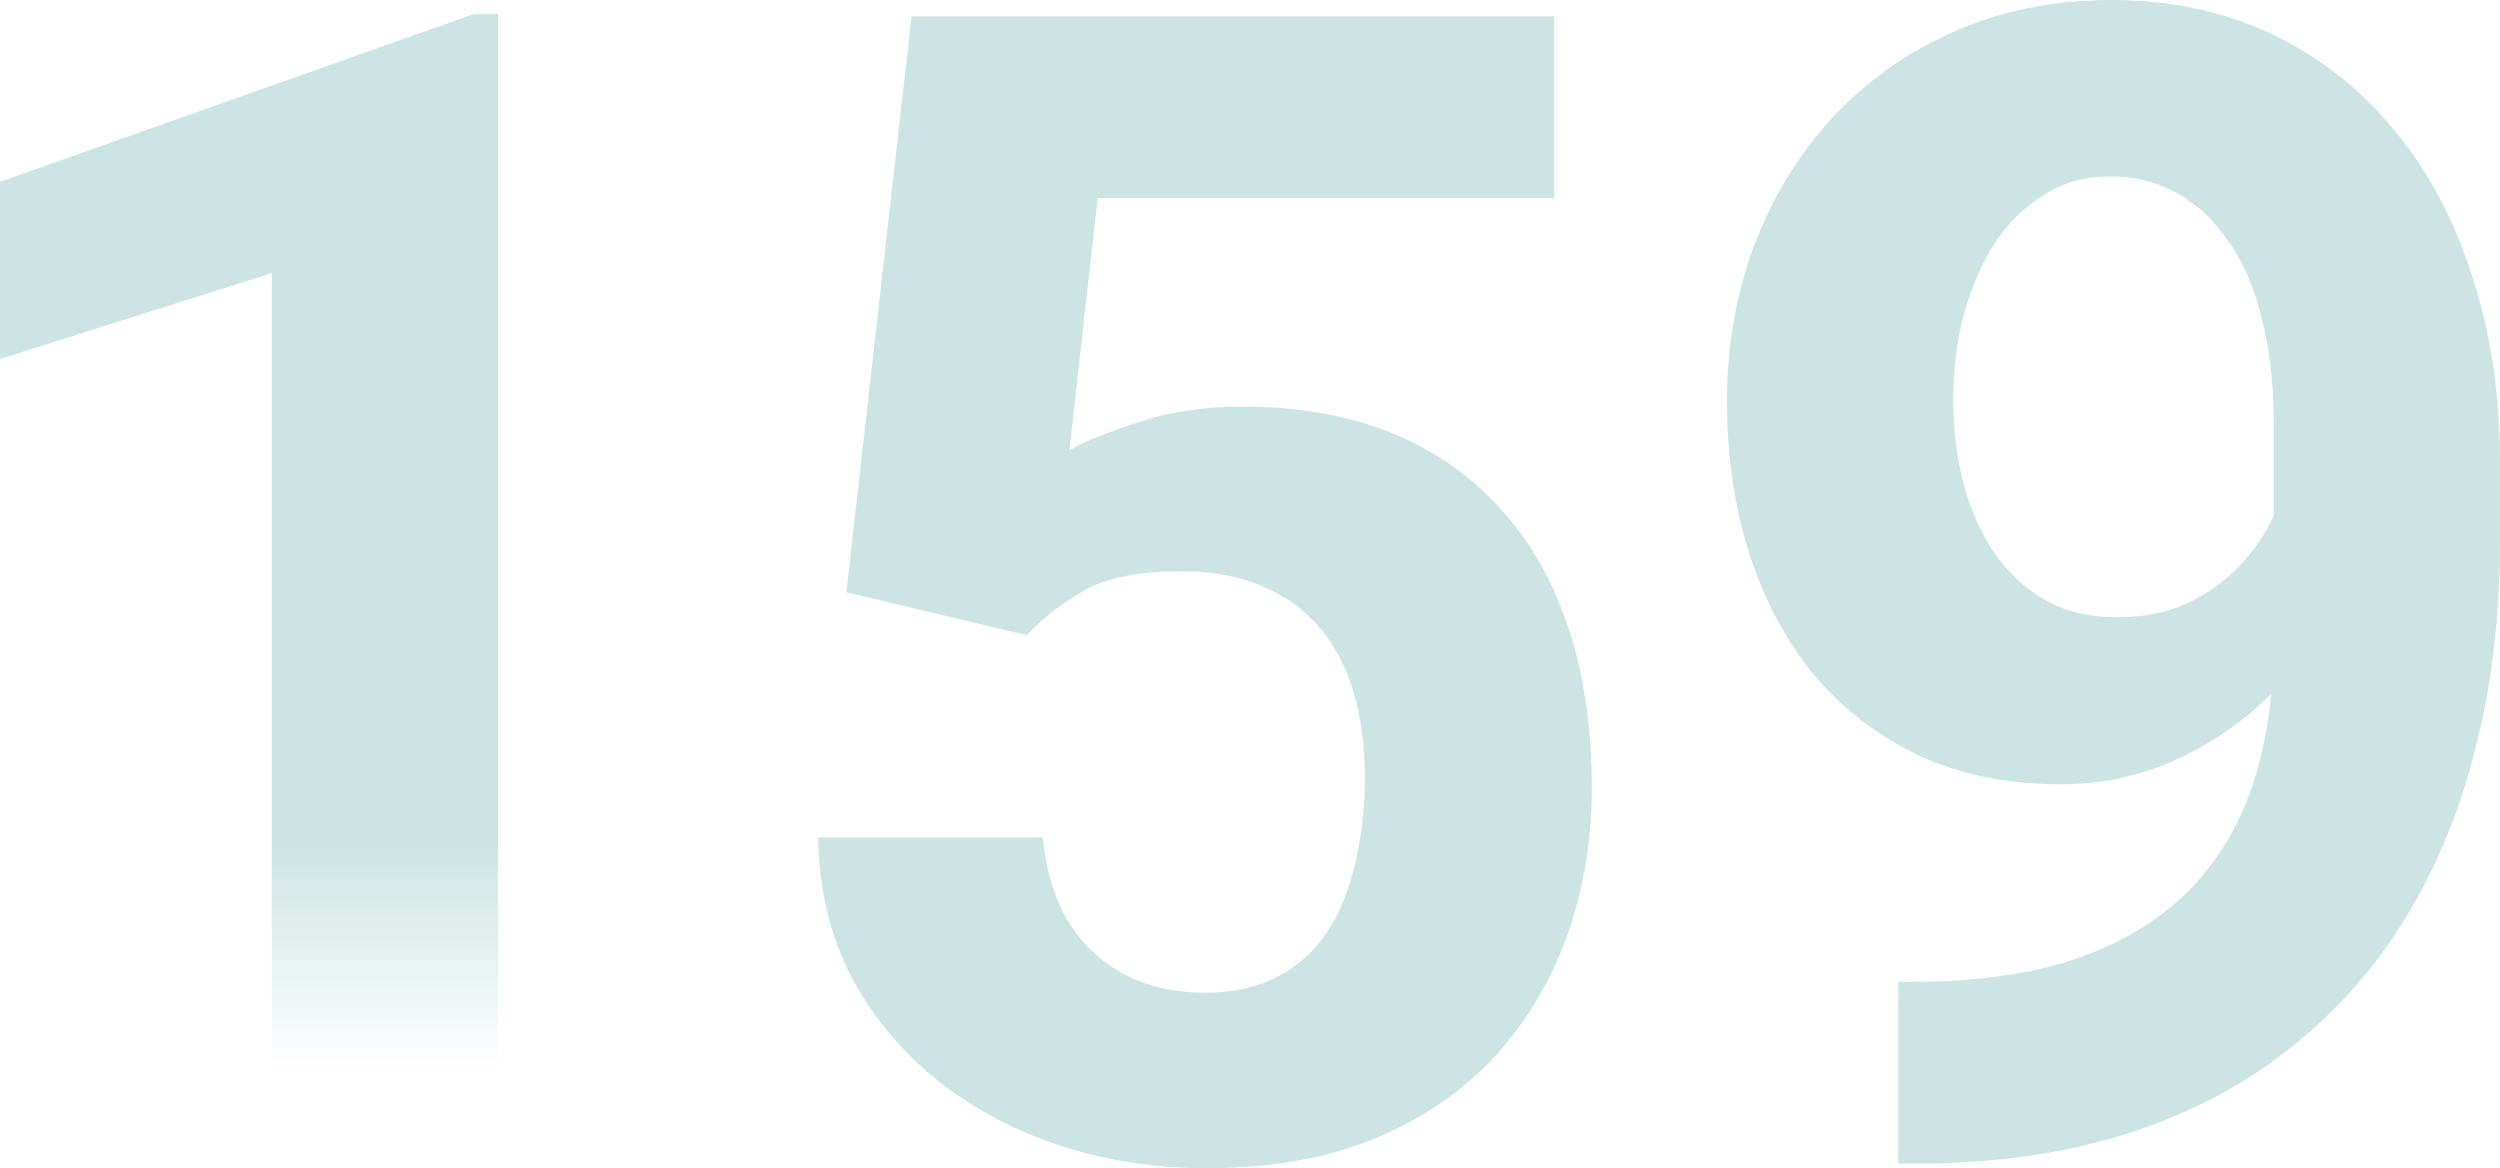 <?xml version="1.0" encoding="UTF-8"?> <svg xmlns="http://www.w3.org/2000/svg" width="214" height="100" viewBox="0 0 214 100" fill="none"> <path d="M162.489 84.035H163.767C169.146 84.035 173.764 83.389 177.619 82.097C181.52 80.761 184.725 78.847 187.236 76.353C189.746 73.859 191.607 70.808 192.817 67.201C194.028 63.549 194.633 59.408 194.633 54.776V36.339C194.633 32.821 194.274 29.726 193.557 27.054C192.884 24.382 191.898 22.178 190.598 20.441C189.343 18.66 187.863 17.323 186.16 16.433C184.501 15.542 182.663 15.097 180.645 15.097C178.494 15.097 176.588 15.631 174.929 16.7C173.271 17.724 171.859 19.127 170.693 20.909C169.572 22.69 168.698 24.738 168.07 27.054C167.488 29.325 167.196 31.708 167.196 34.202C167.196 36.696 167.488 39.078 168.07 41.349C168.653 43.576 169.527 45.558 170.693 47.295C171.859 48.987 173.316 50.345 175.064 51.369C176.812 52.349 178.875 52.839 181.251 52.839C183.537 52.839 185.577 52.416 187.37 51.57C189.208 50.679 190.755 49.521 192.01 48.096C193.31 46.671 194.297 45.09 194.969 43.353C195.686 41.617 196.045 39.858 196.045 38.076L202.433 41.55C202.433 44.667 201.761 47.74 200.416 50.768C199.071 53.797 197.188 56.558 194.767 59.051C192.391 61.501 189.634 63.46 186.496 64.93C183.358 66.4 179.995 67.134 176.409 67.134C171.836 67.134 167.779 66.31 164.237 64.663C160.696 62.97 157.692 60.655 155.226 57.715C152.805 54.732 150.967 51.258 149.712 47.295C148.457 43.331 147.829 39.034 147.829 34.402C147.829 29.682 148.591 25.25 150.115 21.109C151.685 16.967 153.904 13.316 156.773 10.154C159.687 6.992 163.161 4.52 167.196 2.739C171.276 0.913 175.804 0 180.78 0C185.756 0 190.284 0.957 194.364 2.872C198.443 4.787 201.94 7.504 204.854 11.022C207.768 14.496 210.01 18.66 211.579 23.514C213.193 28.368 214 33.756 214 39.679V46.359C214 52.683 213.305 58.562 211.915 63.995C210.57 69.428 208.53 74.349 205.796 78.757C203.106 83.122 199.743 86.863 195.709 89.98C191.719 93.097 187.079 95.48 181.789 97.128C176.499 98.775 170.581 99.599 164.036 99.599H162.489V84.035Z" fill="#CCE5E3"></path> <path d="M42.634 1.202V98.664H23.267V23.38L0 30.728V15.564L40.55 1.202H42.634Z" fill="url(#paint0_linear_1838_2183)"></path> <path d="M87.912 54.375L72.445 50.701L78.027 1.403H133.034V16.967H93.964L91.543 38.544C92.843 37.787 94.816 36.985 97.461 36.139C100.106 35.248 103.065 34.803 106.338 34.803C111.09 34.803 115.304 35.538 118.98 37.007C122.656 38.477 125.772 40.615 128.327 43.42C130.927 46.226 132.9 49.655 134.245 53.707C135.59 57.76 136.262 62.347 136.262 67.468C136.262 71.788 135.59 75.907 134.245 79.826C132.9 83.701 130.86 87.174 128.125 90.247C125.391 93.275 121.961 95.658 117.837 97.395C113.712 99.132 108.826 100 103.177 100C98.963 100 94.883 99.376 90.938 98.13C87.038 96.883 83.519 95.034 80.38 92.585C77.287 90.136 74.799 87.174 72.916 83.701C71.078 80.183 70.114 76.175 70.024 71.677H89.257C89.526 74.438 90.243 76.82 91.409 78.824C92.619 80.784 94.211 82.298 96.183 83.367C98.156 84.436 100.465 84.97 103.11 84.97C105.575 84.97 107.683 84.502 109.431 83.567C111.179 82.632 112.592 81.341 113.667 79.693C114.743 78.001 115.528 76.041 116.021 73.814C116.559 71.543 116.828 69.094 116.828 66.466C116.828 63.839 116.514 61.456 115.887 59.319C115.259 57.181 114.295 55.333 112.995 53.774C111.695 52.216 110.036 51.013 108.019 50.167C106.046 49.321 103.737 48.898 101.092 48.898C97.506 48.898 94.726 49.455 92.754 50.568C90.826 51.681 89.212 52.95 87.912 54.375Z" fill="#CCE5E3"></path> <defs> <linearGradient id="paint0_linear_1838_2183" x1="21.067" y1="29.919" x2="21.067" y2="91.482" gradientUnits="userSpaceOnUse"> <stop offset="0.692" stop-color="#CCE5E3"></stop> <stop offset="1" stop-color="#CCE5E3" stop-opacity="0"></stop> </linearGradient> </defs> </svg> 
